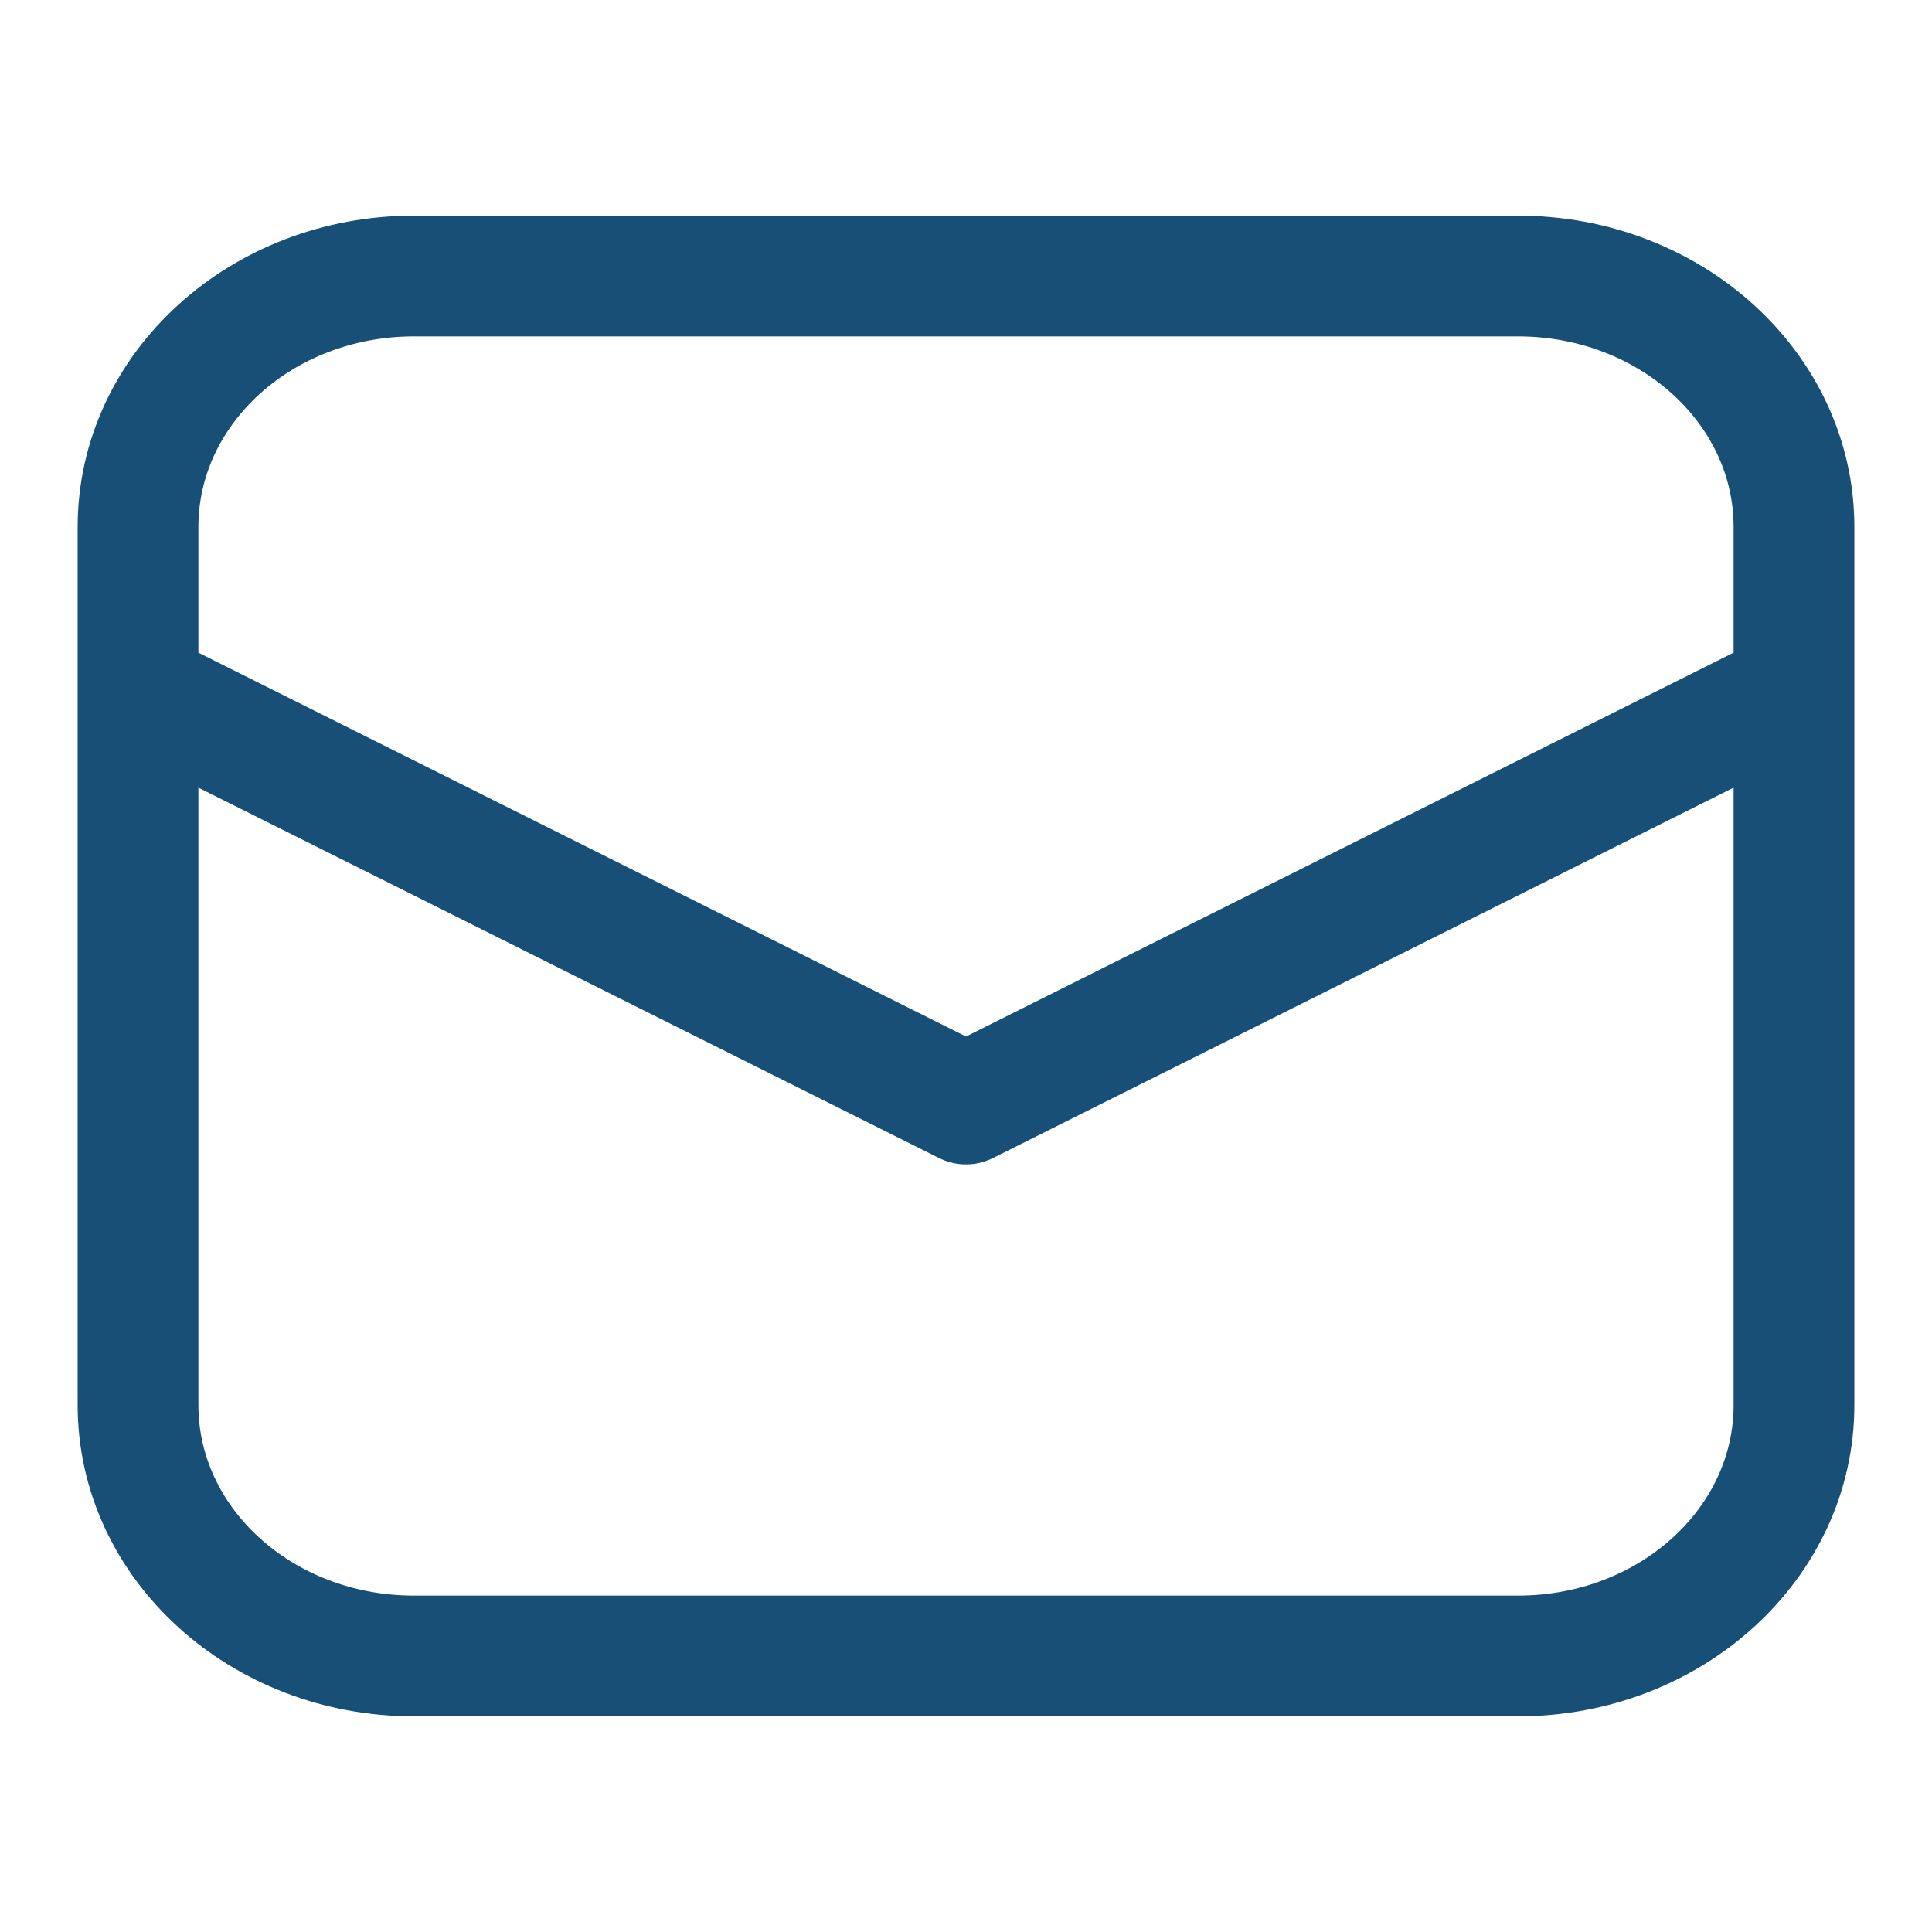 <svg width="16" height="16" viewBox="0 0 16 16" fill="none" xmlns="http://www.w3.org/2000/svg">
<path d="M1.143 5.714L8 9.143L14.857 5.714M3.428 13.714H12.571C13.834 13.714 14.857 12.784 14.857 11.636V4.364C14.857 3.216 13.834 2.286 12.571 2.286H3.428C2.166 2.286 1.143 3.216 1.143 4.364V11.636C1.143 12.784 2.166 13.714 3.428 13.714Z" stroke="#174F77" stroke-linecap="round" stroke-linejoin="round"/>
</svg>
